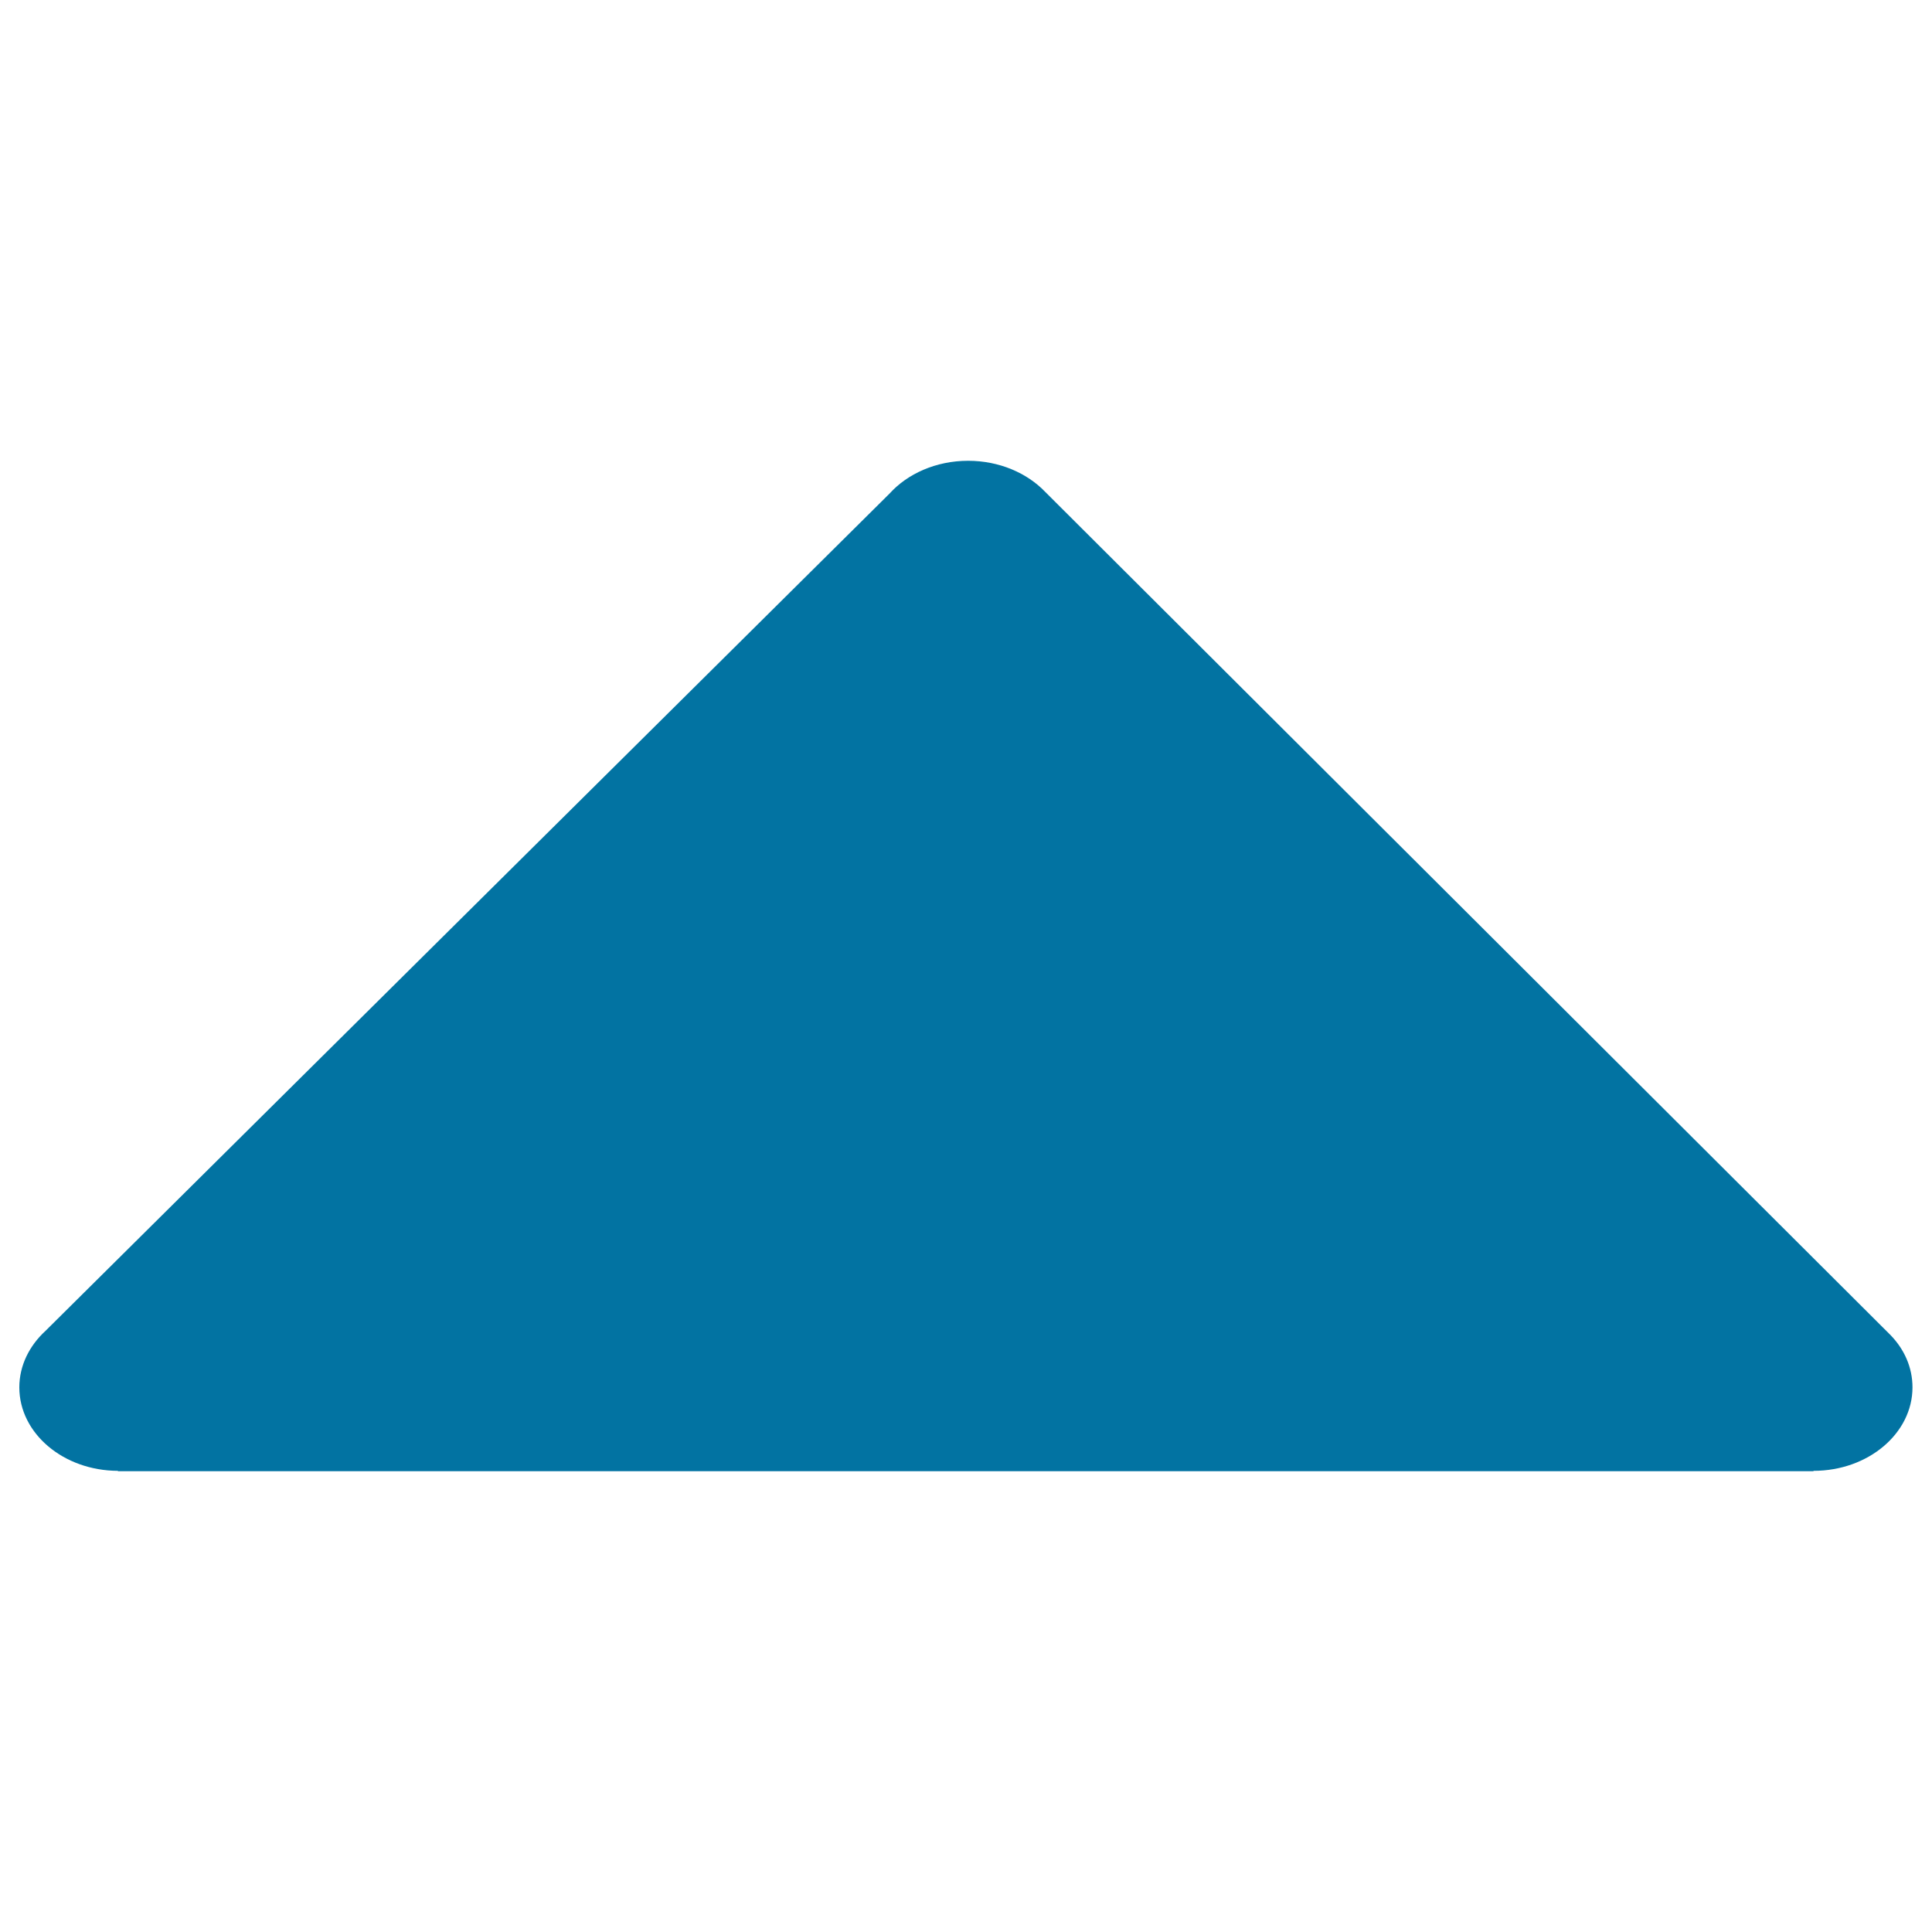 <svg xmlns="http://www.w3.org/2000/svg" viewBox="0 0 1000 1000" style="fill:#0273a2">
<title>Price Arrow SVG icon</title>
<path d="M61,761.3l0.1,0.2h877.5l0.1-0.2c28.3,0,51.2-19.4,51.2-43.2c0-10.4-4.3-19.9-11.6-27.3l0,0l-0.1-0.1c-0.1-0.1-0.2-0.2-0.3-0.3L541,254.6h0c-9.4-9.8-23.8-16.1-39.9-16.1c-16.6,0-31.4,6.7-40.7,17h0L23.6,688.8c-8.4,7.7-13.6,18-13.6,29.3C10,741.9,32.8,761.2,61,761.3z"/>
</svg>